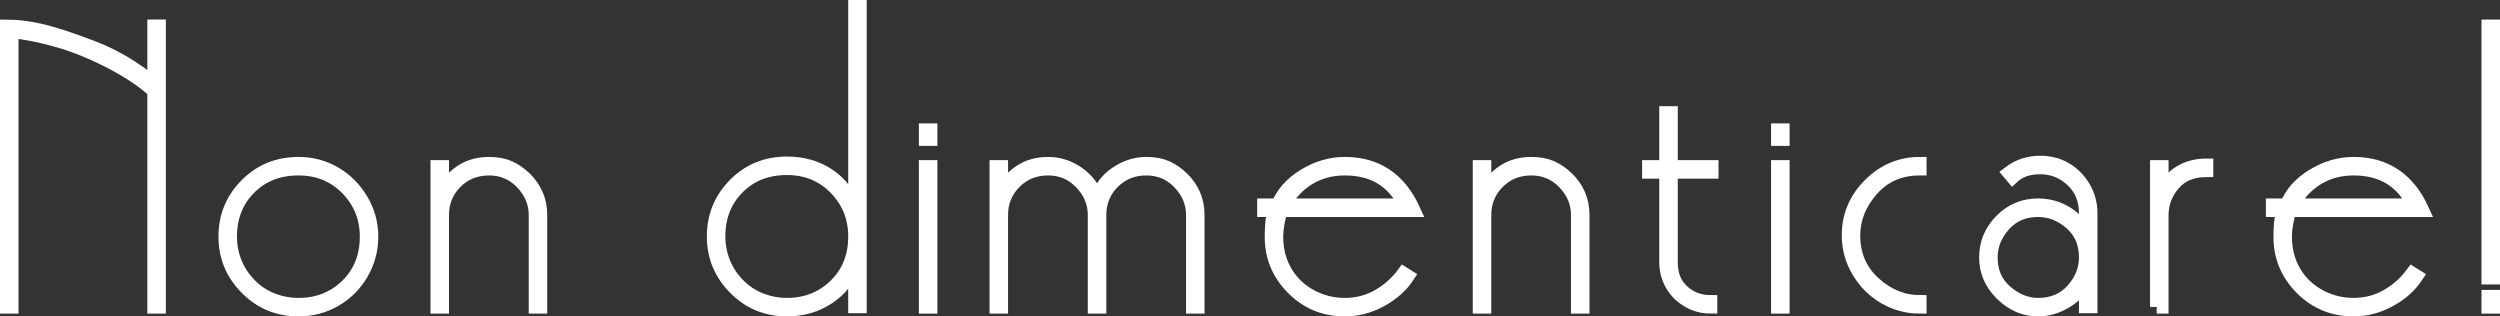 <!-- Generator: Adobe Illustrator 21.0.0, SVG Export Plug-In  -->
<svg version="1.1"
	 xmlns="http://www.w3.org/2000/svg" xmlns:xlink="http://www.w3.org/1999/xlink" xmlns:a="http://ns.adobe.com/AdobeSVGViewerExtensions/3.0/"
	 x="0px" y="0px" width="187.808px" height="23.77px" viewBox="0 0 187.808 23.77"
	 style="overflow:scroll;enable-background:new 0 0 187.808 23.77;" xml:space="preserve">
<rect x="0" y="0" width="187.808" height="23.77" fill="#333333" stroke="none"/>
<style type="text/css">
	.st0{fill:#FFFFFF;stroke:#FFFFFF;stroke-miterlimit:10;}
</style>
<defs>
</defs>
<g>
	<path class="st0" d="M11.569,6.843C10.729,6.08,9.64,5.354,8.3,4.661C6.96,3.97,5.67,3.442,4.43,3.082
		C3.189,2.721,2.01,2.48,0.89,2.359v20.7H0.5V1.97c0.819,0,1.715,0.115,2.685,0.345C4.154,2.545,5.439,2.97,7.04,3.59
		c1.6,0.62,3.109,1.52,4.529,2.699V1.97h0.391v21.09h-0.391V6.843z"/>
	<path class="st0" d="M22.43,12.289c1,0,1.915,0.246,2.745,0.735c0.829,0.49,1.494,1.16,1.994,2.01c0.5,0.851,0.75,1.766,0.75,2.745
		c0,0.98-0.245,1.896-0.734,2.745c-0.49,0.851-1.155,1.521-1.995,2.01c-0.84,0.49-1.76,0.735-2.76,0.735
		c-1.541,0-2.846-0.54-3.915-1.62c-1.07-1.08-1.605-2.37-1.605-3.87c0-1.52,0.53-2.814,1.59-3.885
		C19.56,12.825,20.869,12.289,22.43,12.289z M22.43,12.68c-1.5,0-2.73,0.482-3.69,1.446c-0.96,0.965-1.439,2.183-1.439,3.653
		c0,0.656,0.119,1.293,0.359,1.909s0.604,1.178,1.096,1.685c0.489,0.508,1.055,0.886,1.694,1.134s1.3,0.373,1.98,0.373
		c1.439,0,2.649-0.478,3.63-1.432c0.979-0.955,1.47-2.177,1.47-3.669c0-1.411-0.485-2.614-1.455-3.608S23.889,12.68,22.43,12.68z"/>
	<path class="st0" d="M36.739,12.68c-1,0-1.835,0.337-2.505,1.012c-0.67,0.674-1.005,1.497-1.005,2.468v6.9h-0.39v-10.53h0.39v2.01
		c0.3-0.659,0.75-1.199,1.351-1.619c0.6-0.42,1.319-0.631,2.159-0.631c0.601,0,1.11,0.096,1.53,0.285
		c0.42,0.19,0.814,0.465,1.186,0.825c0.369,0.36,0.654,0.771,0.854,1.23s0.3,0.97,0.3,1.529v6.9h-0.39v-6.9
		c0-0.912-0.335-1.72-1.005-2.424C38.544,13.031,37.72,12.68,36.739,12.68z"/>
	<path class="st0" d="M64.609,0.5v22.529h-0.39v-3.18c-0.42,1.08-1.086,1.92-1.995,2.52c-0.91,0.601-1.945,0.9-3.105,0.9
		c-1.54,0-2.845-0.541-3.915-1.624S53.6,19.269,53.6,17.765c0-1.524,0.529-2.822,1.59-3.896c1.06-1.073,2.37-1.609,3.93-1.609
		c1.18,0,2.215,0.293,3.105,0.878c0.89,0.585,1.555,1.442,1.995,2.572V0.5H64.609z M59.119,12.649c-1.5,0-2.729,0.483-3.689,1.451
		c-0.96,0.967-1.44,2.188-1.44,3.664c0,0.658,0.12,1.297,0.36,1.914c0.24,0.618,0.604,1.182,1.095,1.69s1.055,0.888,1.695,1.137
		c0.64,0.249,1.3,0.374,1.979,0.374c1.44,0,2.65-0.479,3.63-1.437c0.98-0.957,1.471-2.183,1.471-3.679
		c0-1.416-0.485-2.622-1.455-3.619C61.794,13.148,60.579,12.649,59.119,12.649z"/>
	<path class="st0" d="M69.529,9.77h0.391v0.69h-0.391V9.77z M69.529,12.529h0.391v10.53h-0.391V12.529z"/>
	<path class="st0" d="M86.119,12.68c-1,0-1.835,0.337-2.505,1.012c-0.67,0.674-1.005,1.497-1.005,2.468v6.9h-0.39v-6.9
		c0-0.912-0.335-1.72-1.005-2.424c-0.671-0.704-1.495-1.056-2.476-1.056c-1,0-1.835,0.337-2.505,1.012
		c-0.67,0.674-1.005,1.497-1.005,2.468v6.9h-0.39v-10.53h0.39v2.01c0.3-0.659,0.75-1.199,1.351-1.619
		c0.6-0.42,1.319-0.631,2.159-0.631c0.82,0,1.575,0.246,2.266,0.735c0.689,0.49,1.165,1.125,1.425,1.905
		c0.24-0.8,0.715-1.44,1.425-1.92c0.71-0.48,1.465-0.721,2.265-0.721c0.601,0,1.11,0.096,1.53,0.285
		c0.42,0.19,0.814,0.465,1.186,0.825c0.369,0.36,0.654,0.771,0.854,1.23s0.3,0.97,0.3,1.529v6.9H89.6v-6.9
		c0-0.912-0.335-1.72-1.005-2.424C87.924,13.031,87.1,12.68,86.119,12.68z"/>
	<path class="st0" d="M96.229,15.8c-0.101,0.337-0.181,0.674-0.24,1.012c-0.06,0.337-0.09,0.664-0.09,0.981
		c0,0.972,0.225,1.844,0.675,2.617s1.075,1.379,1.875,1.815c0.8,0.436,1.66,0.654,2.58,0.654s1.76-0.22,2.52-0.658
		c0.76-0.439,1.391-1,1.891-1.683l0.33,0.208c-0.48,0.732-1.155,1.336-2.025,1.811s-1.775,0.712-2.715,0.712
		c-1.54,0-2.846-0.538-3.915-1.613c-1.07-1.075-1.605-2.36-1.605-3.854c0-0.398,0.016-0.762,0.046-1.091
		c0.029-0.329,0.124-0.633,0.284-0.911h-0.899v-0.391h1.05c0.36-0.899,1.024-1.645,1.995-2.234c0.97-0.59,1.984-0.886,3.045-0.886
		c2.4,0,4.13,1.171,5.189,3.511H96.229z M101.029,12.68c-1,0-1.896,0.237-2.686,0.712c-0.79,0.476-1.425,1.147-1.904,2.018h9.12
		C104.659,13.59,103.148,12.68,101.029,12.68z"/>
	<path class="st0" d="M115.039,12.68c-1,0-1.835,0.337-2.505,1.012c-0.671,0.674-1.005,1.497-1.005,2.468v6.9h-0.391v-10.53h0.391
		v2.01c0.3-0.659,0.75-1.199,1.35-1.619s1.32-0.631,2.16-0.631c0.6,0,1.109,0.096,1.53,0.285c0.42,0.19,0.814,0.465,1.185,0.825
		s0.655,0.771,0.855,1.23c0.199,0.46,0.3,0.97,0.3,1.529v6.9h-0.391v-6.9c0-0.912-0.335-1.72-1.005-2.424
		S116.019,12.68,115.039,12.68z"/>
	<path class="st0" d="M125.539,19.708c0,0.918,0.289,1.641,0.869,2.169s1.28,0.793,2.101,0.793v0.39c-0.9,0-1.7-0.329-2.4-0.987
		c-0.64-0.678-0.96-1.465-0.96-2.363V12.92h-1.29v-0.391h1.29v-4.05h0.391v4.05h3.06v0.391h-3.06V19.708z"/>
	<path class="st0" d="M133.549,9.77h0.39v0.69h-0.39V9.77z M133.549,12.529h0.39v10.53h-0.39V12.529z"/>
	<path class="st0" d="M144.229,23.06c-0.96,0-1.85-0.24-2.67-0.722s-1.476-1.139-1.965-1.971c-0.49-0.832-0.735-1.729-0.735-2.692
		c0-1.464,0.53-2.728,1.59-3.791c1.061-1.063,2.32-1.595,3.78-1.595v0.391c-1.48,0-2.681,0.521-3.6,1.56
		c-0.921,1.04-1.38,2.19-1.38,3.45c0,1.46,0.515,2.655,1.545,3.585c1.029,0.93,2.175,1.396,3.435,1.396V23.06z"/>
	<path class="st0" d="M153.259,12.59c-0.86,0-1.551,0.239-2.07,0.72l-0.27-0.323c0.68-0.524,1.459-0.787,2.34-0.787
		c0.72,0,1.359,0.165,1.92,0.495c0.56,0.33,1.015,0.79,1.365,1.38c0.35,0.591,0.524,1.245,0.524,1.965v6.99h-0.39v-1.95
		c-0.3,0.641-0.791,1.166-1.471,1.575c-0.68,0.41-1.38,0.615-2.1,0.615c-1.02,0-1.931-0.39-2.729-1.17c-0.801-0.78-1.2-1.7-1.2-2.76
		c0-1.061,0.38-1.98,1.14-2.761c0.76-0.779,1.69-1.17,2.79-1.17c0.78,0,1.495,0.2,2.146,0.601c0.649,0.4,1.125,0.93,1.425,1.59
		V16.03c0-1.026-0.341-1.856-1.021-2.49S154.178,12.59,153.259,12.59z M153.108,15.8c-1.061,0-1.915,0.367-2.564,1.101
		c-0.65,0.733-0.976,1.547-0.976,2.439c0,1.07,0.375,1.929,1.125,2.573s1.555,0.967,2.415,0.967c1.08,0,1.945-0.367,2.595-1.101
		c0.65-0.734,0.976-1.547,0.976-2.439c0-1.071-0.37-1.929-1.11-2.573S154.009,15.8,153.108,15.8z"/>
	<path class="st0" d="M162.019,23.06v-10.53h0.39v1.891c0.74-1.34,1.86-2.011,3.36-2.011V12.8c-1.08,0-1.91,0.345-2.49,1.035
		c-0.58,0.689-0.87,1.465-0.87,2.324v6.9H162.019z"/>
	<path class="st0" d="M172.008,15.8c-0.101,0.337-0.18,0.674-0.24,1.012c-0.06,0.337-0.09,0.664-0.09,0.981
		c0,0.972,0.226,1.844,0.675,2.617c0.45,0.773,1.075,1.379,1.875,1.815c0.8,0.436,1.66,0.654,2.58,0.654s1.76-0.22,2.521-0.658
		c0.76-0.439,1.39-1,1.89-1.683l0.33,0.208c-0.479,0.732-1.155,1.336-2.024,1.811c-0.87,0.475-1.775,0.712-2.716,0.712
		c-1.54,0-2.845-0.538-3.915-1.613c-1.069-1.075-1.604-2.36-1.604-3.854c0-0.398,0.015-0.762,0.045-1.091s0.125-0.633,0.285-0.911
		h-0.9v-0.391h1.05c0.36-0.899,1.025-1.645,1.995-2.234s1.985-0.886,3.045-0.886c2.4,0,4.13,1.171,5.19,3.511H172.008z
		 M176.808,12.68c-1,0-1.895,0.237-2.685,0.712c-0.79,0.476-1.425,1.147-1.905,2.018h9.12
		C180.438,13.59,178.928,12.68,176.808,12.68z"/>
	<path class="st0" d="M186.918,1.97h0.39v18.899h-0.39V1.97z M186.918,22.279h0.39v0.78h-0.39V22.279z"/>
</g>
</svg>